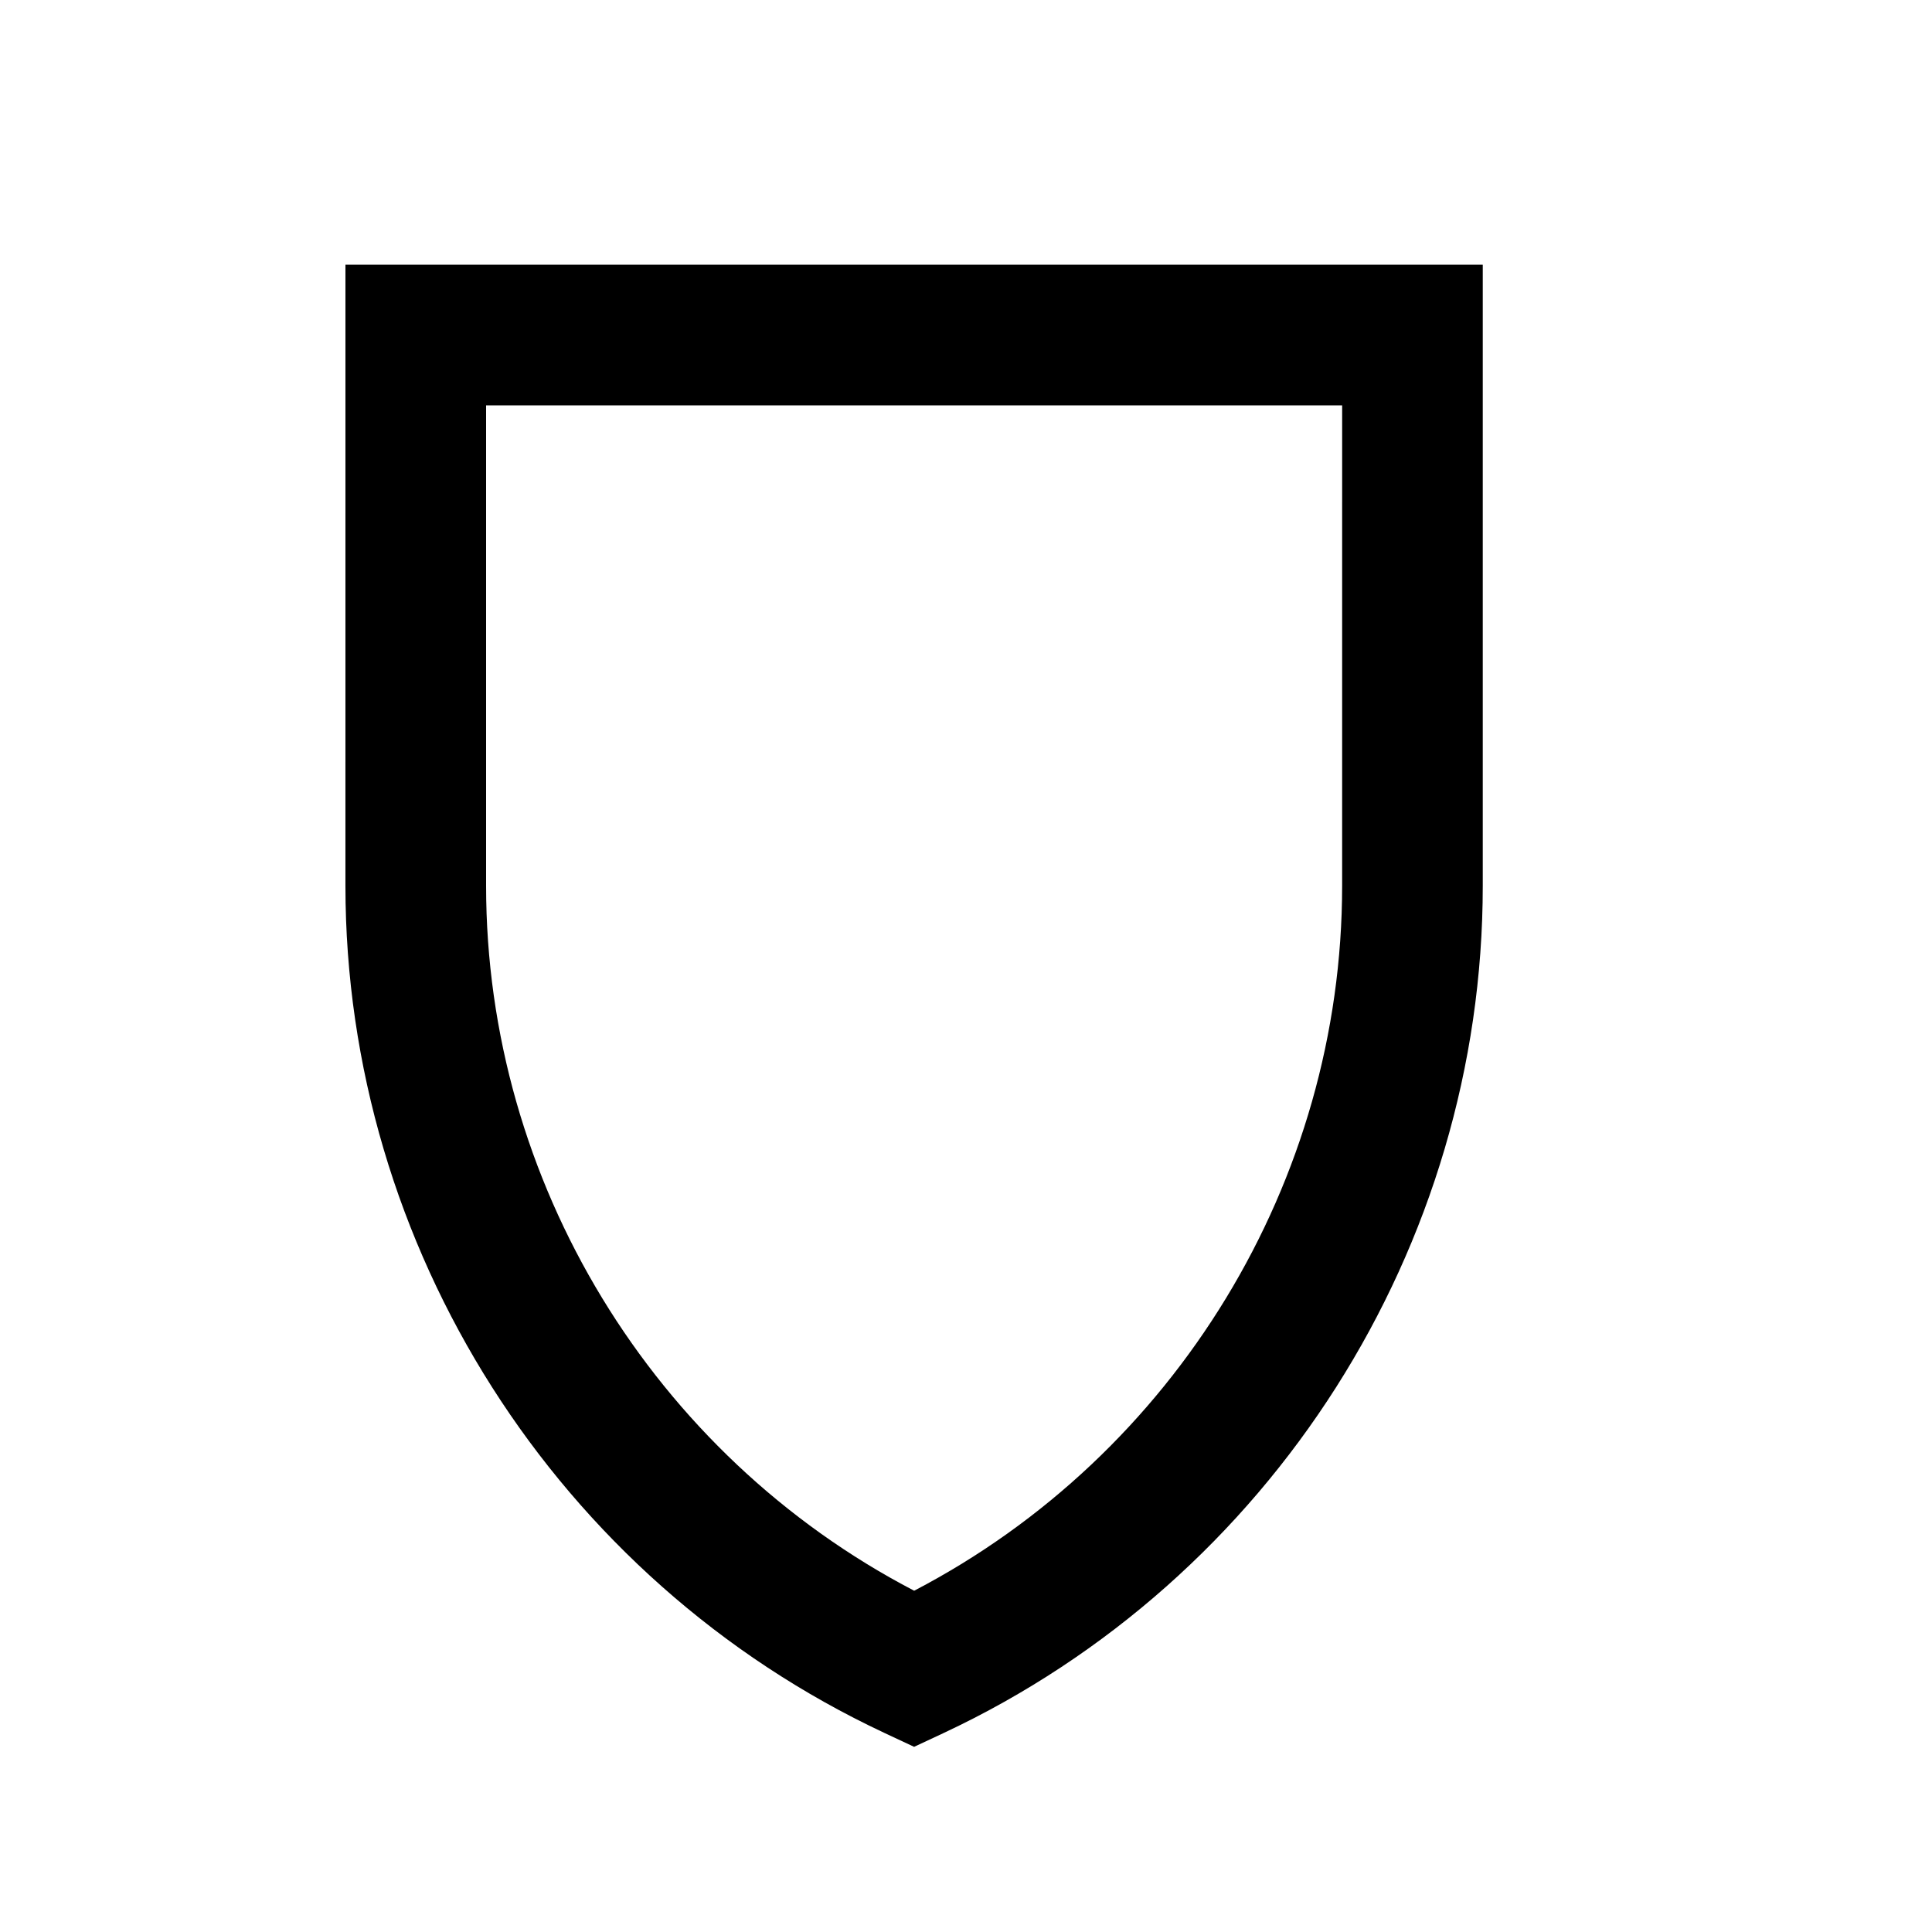 <?xml version="1.0" encoding="UTF-8"?>
<!-- Uploaded to: SVG Repo, www.svgrepo.com, Generator: SVG Repo Mixer Tools -->
<svg fill="#000000" width="800px" height="800px" version="1.1" viewBox="144 144 512 512" xmlns="http://www.w3.org/2000/svg">
 <path d="m386.25 606.93-7.906-3.703c-86.75-40.648-142.8-128.76-142.8-224.47l0.004-164.61h301.4v164.61c0 95.707-56.047 183.82-142.79 224.47zm-113.43-355.51v127.34c0 78.367 44.238 150.73 113.44 186.8 69.18-36.066 113.42-108.43 113.42-186.8l0.004-127.34z"/>
</svg>